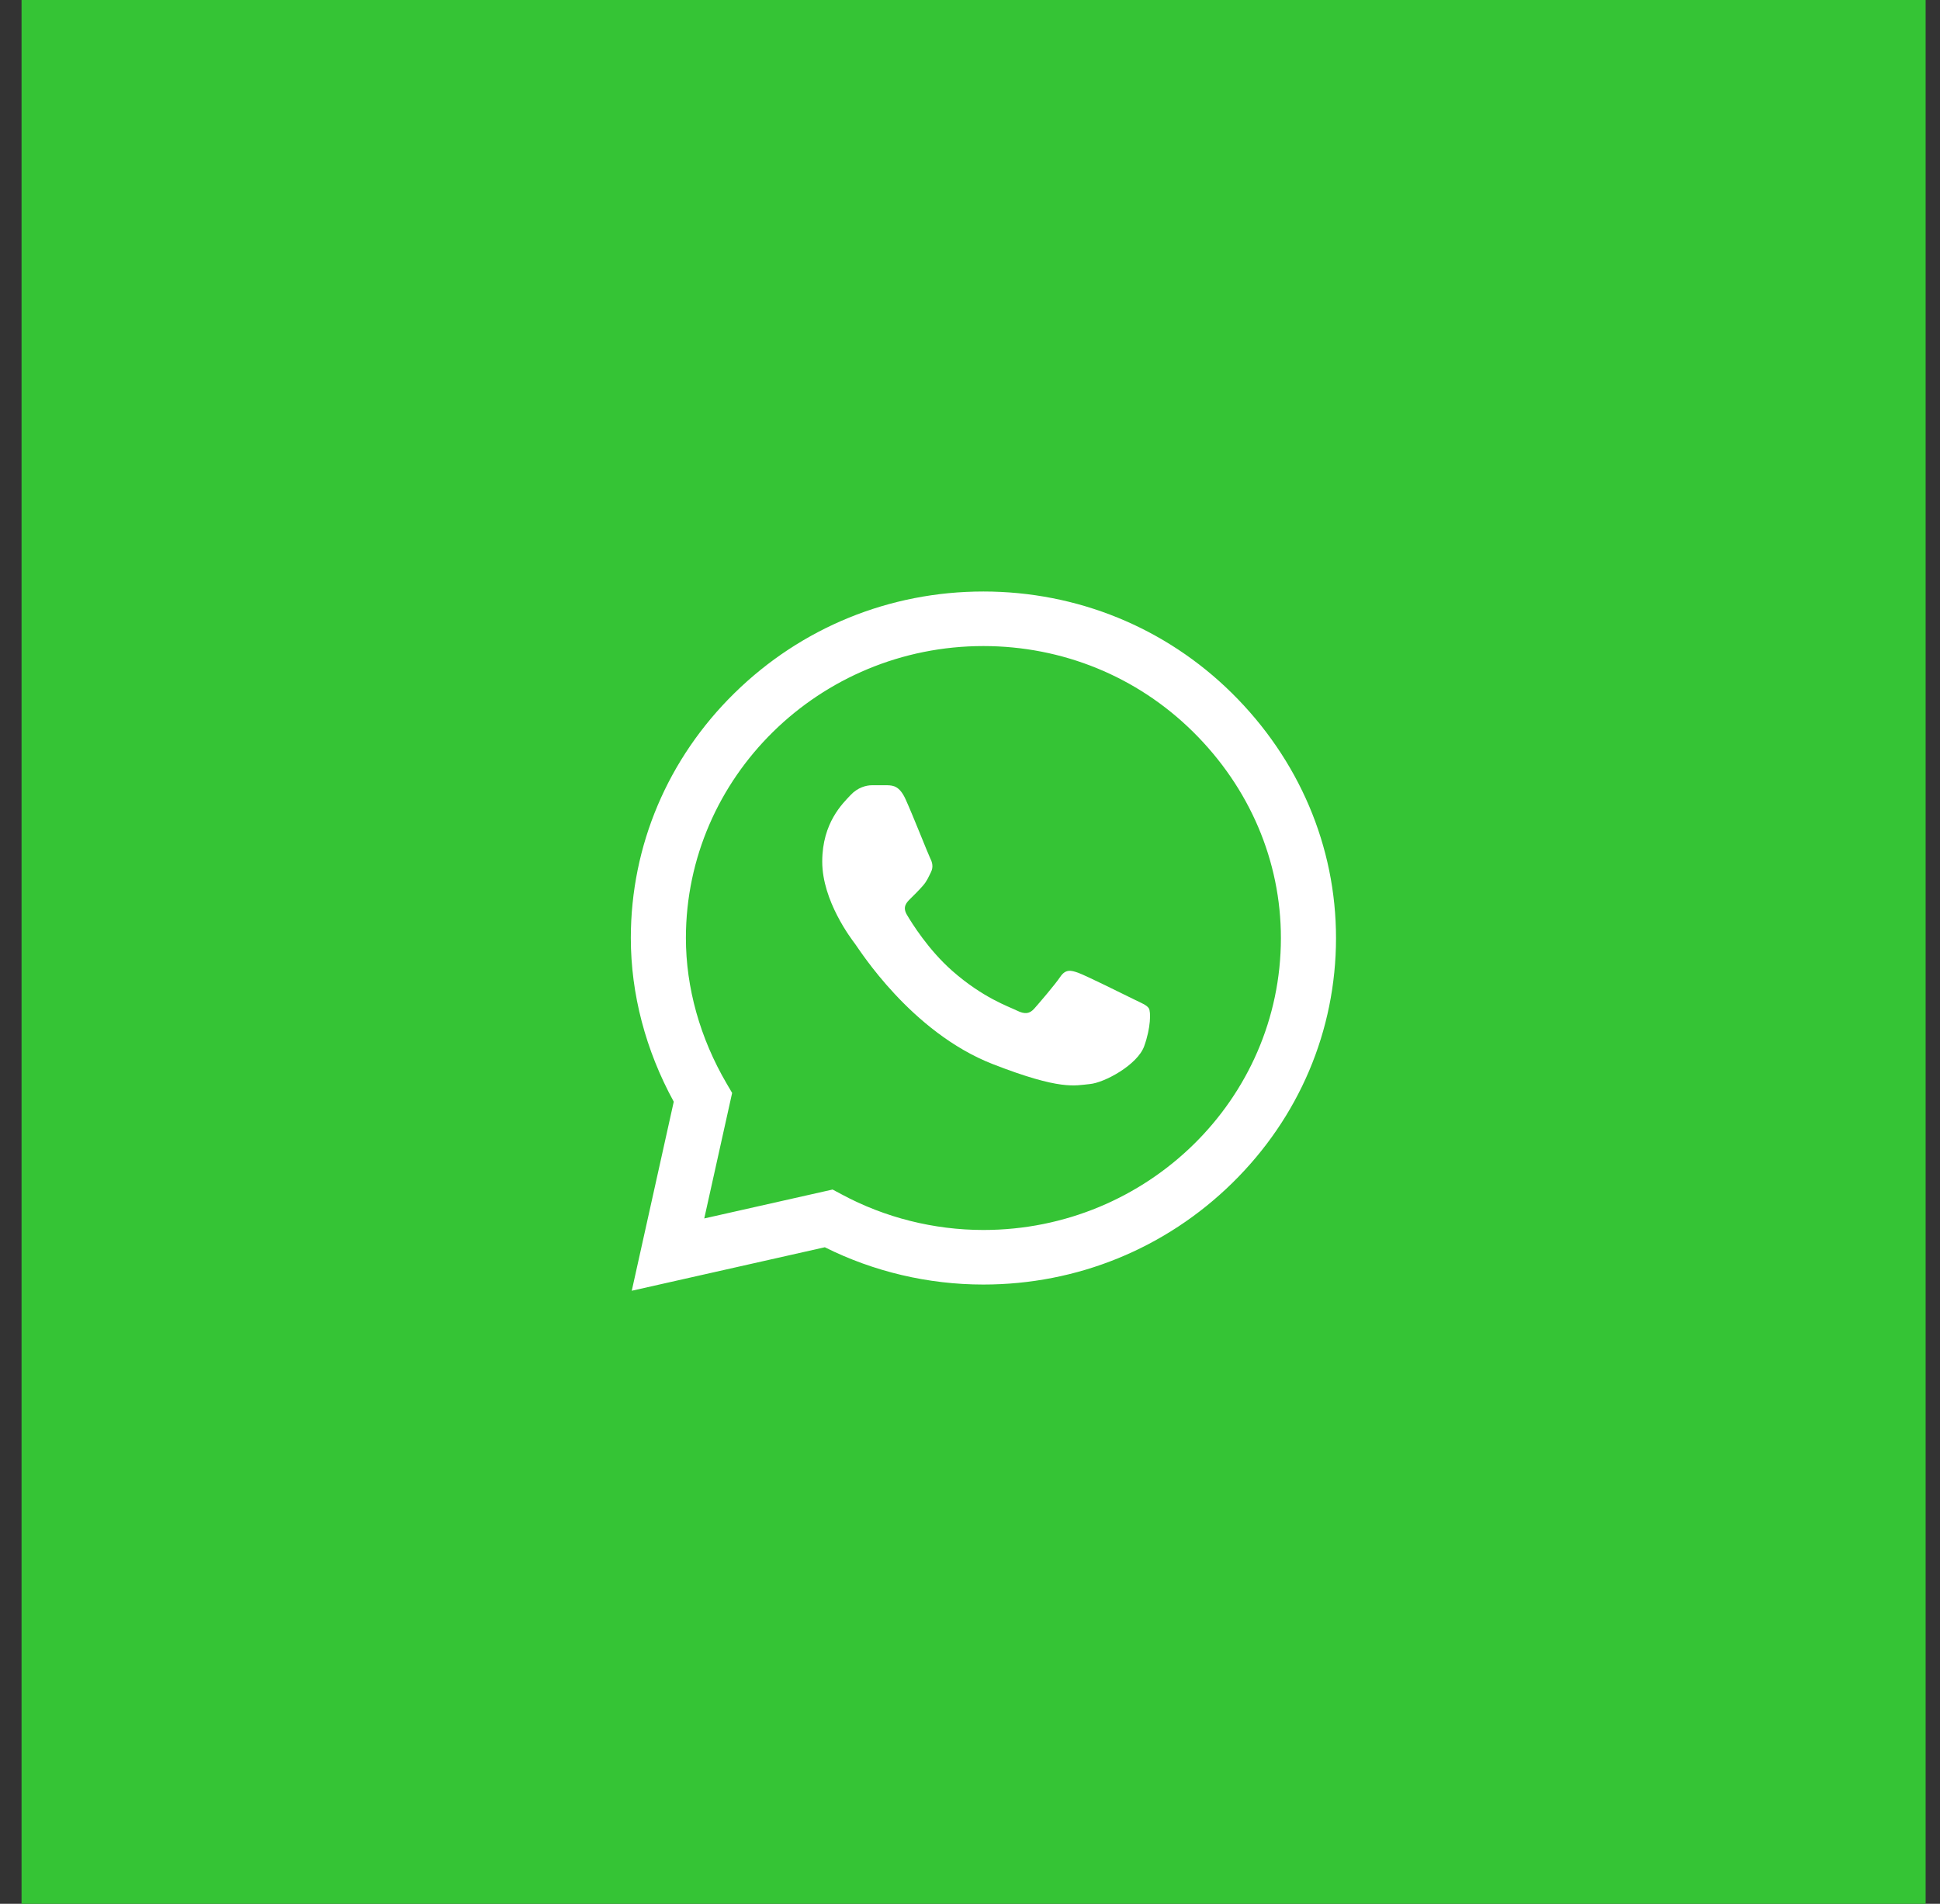 <?xml version="1.0" encoding="UTF-8"?> <svg xmlns="http://www.w3.org/2000/svg" width="54" height="53" viewBox="0 0 54 53" fill="none"><rect x="0" y="0" width="54" height="53" fill="#333333" stroke="none"/><rect x="0.6" width="53" height="53" fill="#35C435"></rect><path d="M34.288 19.294C32.442 17.472 29.986 16.468 27.373 16.467C24.765 16.467 22.306 17.47 20.448 19.292C18.587 21.116 17.561 23.541 17.559 26.11V26.113V26.115C17.559 27.67 17.971 29.239 18.754 30.671L17.585 35.934L22.959 34.723C24.319 35.403 25.838 35.761 27.369 35.761H27.373C29.98 35.761 32.44 34.758 34.298 32.937C36.161 31.11 37.187 28.689 37.188 26.118C37.189 23.565 36.159 21.142 34.288 19.294ZM27.373 34.242H27.369C25.994 34.241 24.632 33.899 23.43 33.252L23.175 33.116L19.603 33.921L20.379 30.427L20.229 30.171C19.485 28.9 19.092 27.497 19.092 26.113C19.095 21.635 22.809 17.986 27.373 17.986C29.577 17.987 31.649 18.834 33.205 20.37C34.785 21.93 35.655 23.971 35.654 26.117C35.653 30.597 31.938 34.242 27.373 34.242Z" fill="white"></path><path d="M24.701 21.861H24.271C24.121 21.861 23.878 21.916 23.672 22.138C23.467 22.36 22.887 22.896 22.887 23.987C22.887 25.078 23.691 26.132 23.803 26.28C23.916 26.428 25.356 28.737 27.638 29.626C29.535 30.364 29.921 30.218 30.332 30.18C30.744 30.144 31.661 29.644 31.848 29.127C32.035 28.609 32.035 28.165 31.979 28.073C31.922 27.98 31.773 27.925 31.548 27.814C31.324 27.703 30.223 27.158 30.018 27.084C29.812 27.01 29.662 26.973 29.512 27.195C29.363 27.416 28.922 27.929 28.791 28.077C28.66 28.225 28.529 28.244 28.304 28.133C28.08 28.022 27.364 27.783 26.506 27.028C25.839 26.441 25.376 25.691 25.245 25.469C25.114 25.248 25.231 25.128 25.343 25.017C25.444 24.918 25.581 24.782 25.693 24.653C25.805 24.523 25.837 24.431 25.912 24.283C25.987 24.135 25.949 24.005 25.893 23.895C25.837 23.784 25.406 22.687 25.206 22.249H25.206C25.038 21.88 24.861 21.867 24.701 21.861Z" fill="white"></path></svg> 